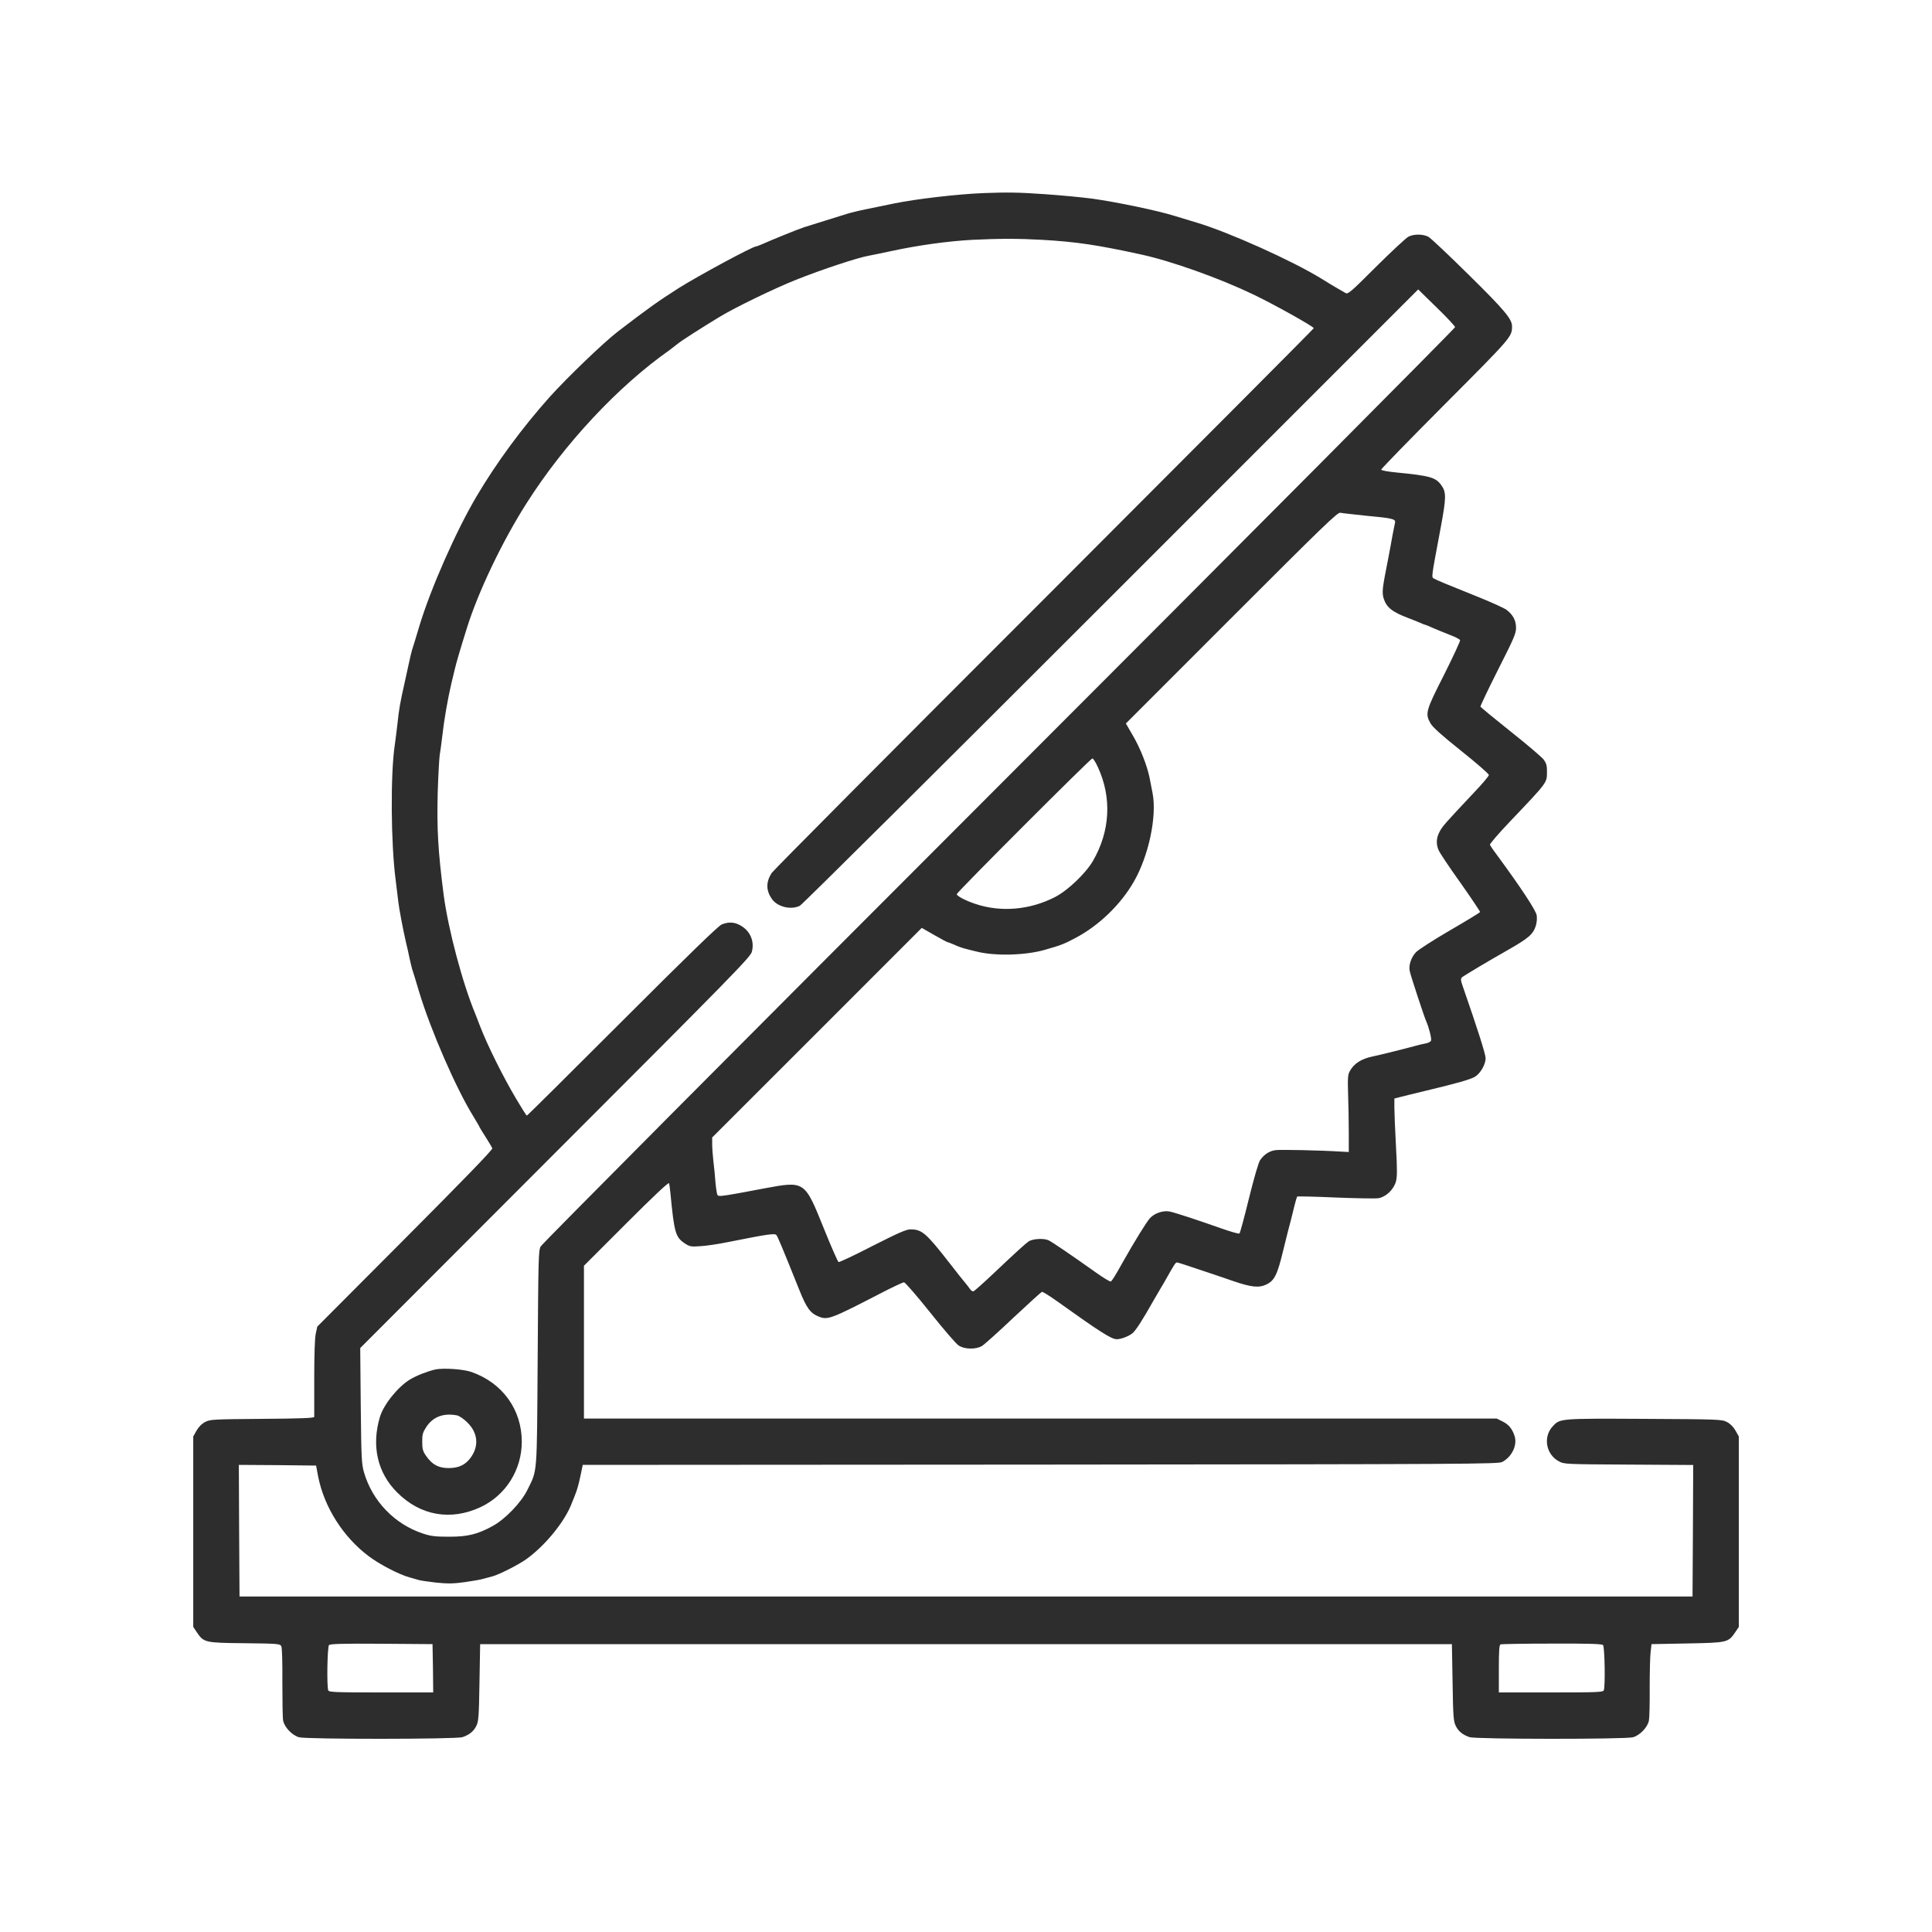 <svg width="40" height="40" viewBox="0 0 40 40" fill="none" xmlns="http://www.w3.org/2000/svg">
<path d="M20.356 3.998C19.817 4.02 18.968 4.119 18.514 4.212C18.331 4.25 18.062 4.305 17.917 4.335C17.775 4.363 17.603 4.406 17.534 4.428C17.468 4.45 17.266 4.513 17.085 4.568C16.905 4.623 16.707 4.686 16.647 4.705C16.521 4.746 15.966 4.971 15.793 5.05C15.728 5.077 15.667 5.102 15.654 5.102C15.582 5.102 14.466 5.705 14.061 5.959C13.642 6.225 13.417 6.384 12.79 6.866C12.492 7.096 11.753 7.806 11.383 8.216C10.811 8.857 10.283 9.572 9.867 10.276C9.448 10.983 8.917 12.182 8.682 12.963C8.613 13.196 8.545 13.418 8.531 13.456C8.52 13.495 8.487 13.623 8.463 13.744C8.438 13.864 8.394 14.062 8.367 14.182C8.285 14.546 8.26 14.689 8.23 14.976C8.214 15.127 8.186 15.33 8.173 15.428C8.082 16.036 8.093 17.474 8.192 18.222C8.214 18.395 8.238 18.597 8.247 18.674C8.263 18.817 8.345 19.249 8.405 19.509C8.427 19.592 8.457 19.734 8.476 19.825C8.496 19.915 8.52 20.019 8.531 20.057C8.545 20.096 8.613 20.317 8.682 20.55C8.92 21.334 9.443 22.536 9.796 23.106C9.867 23.224 9.927 23.325 9.927 23.333C9.927 23.339 9.985 23.432 10.053 23.539C10.122 23.648 10.184 23.752 10.193 23.774C10.204 23.802 9.582 24.442 8.389 25.64L6.569 27.466L6.536 27.62C6.517 27.716 6.506 28.044 6.506 28.537C6.506 28.956 6.506 29.315 6.506 29.334C6.506 29.359 6.251 29.37 5.433 29.376C4.403 29.384 4.351 29.387 4.247 29.441C4.176 29.477 4.113 29.543 4.069 29.619L4.001 29.74V31.712V33.684L4.075 33.794C4.22 34.007 4.236 34.013 5.063 34.021C5.756 34.029 5.797 34.032 5.824 34.084C5.84 34.117 5.849 34.394 5.846 34.829C5.846 35.207 5.851 35.566 5.862 35.623C5.89 35.763 6.048 35.927 6.191 35.968C6.347 36.012 9.445 36.01 9.574 35.966C9.716 35.919 9.807 35.845 9.862 35.733C9.908 35.64 9.916 35.538 9.927 34.834L9.941 34.04H20H30.06L30.074 34.834C30.085 35.538 30.093 35.64 30.14 35.733C30.194 35.845 30.285 35.919 30.427 35.966C30.555 36.01 33.654 36.012 33.81 35.968C33.953 35.927 34.111 35.763 34.139 35.623C34.15 35.566 34.158 35.262 34.155 34.944C34.155 34.626 34.163 34.295 34.174 34.205L34.193 34.04L34.932 34.026C35.765 34.01 35.781 34.007 35.926 33.794L36 33.684V31.712V29.74L35.932 29.619C35.888 29.543 35.825 29.477 35.754 29.441C35.647 29.387 35.606 29.384 34.043 29.376C32.288 29.367 32.299 29.367 32.149 29.529C31.943 29.748 32.006 30.112 32.275 30.255C32.384 30.315 32.403 30.315 33.723 30.323L35.056 30.331L35.05 31.693L35.042 33.054H20H4.959L4.951 31.69L4.945 30.329L5.745 30.334L6.544 30.343L6.588 30.575C6.714 31.205 7.102 31.819 7.633 32.219C7.861 32.391 8.263 32.599 8.476 32.657C8.545 32.676 8.63 32.701 8.668 32.712C8.706 32.725 8.873 32.747 9.038 32.767C9.281 32.791 9.393 32.788 9.626 32.756C9.785 32.734 9.957 32.703 10.009 32.687C10.061 32.673 10.149 32.649 10.201 32.635C10.335 32.599 10.735 32.397 10.899 32.279C11.296 31.994 11.707 31.485 11.843 31.109C11.854 31.079 11.876 31.024 11.893 30.986C11.947 30.852 11.977 30.751 12.021 30.542L12.065 30.329L21.542 30.323C30.432 30.315 31.024 30.312 31.103 30.268C31.305 30.159 31.418 29.918 31.358 29.732C31.308 29.578 31.234 29.491 31.106 29.428L30.988 29.37H21.539H12.09V27.787V26.206L12.966 25.33C13.53 24.766 13.844 24.47 13.852 24.497C13.858 24.517 13.872 24.61 13.88 24.7C13.959 25.527 13.987 25.615 14.175 25.741C14.277 25.809 14.304 25.815 14.496 25.801C14.611 25.796 14.871 25.757 15.073 25.716C15.895 25.552 16.04 25.53 16.075 25.571C16.1 25.601 16.179 25.785 16.546 26.7C16.699 27.083 16.776 27.19 16.957 27.261C17.14 27.332 17.211 27.305 18.249 26.768C18.481 26.648 18.692 26.549 18.717 26.549C18.739 26.549 18.982 26.828 19.256 27.171C19.53 27.516 19.795 27.823 19.845 27.855C19.965 27.938 20.206 27.943 20.332 27.866C20.381 27.836 20.671 27.576 20.98 27.283C21.29 26.993 21.555 26.752 21.572 26.746C21.588 26.743 21.72 26.823 21.862 26.924C22.79 27.587 23.006 27.724 23.121 27.727C23.211 27.727 23.37 27.666 23.45 27.601C23.518 27.54 23.657 27.327 23.879 26.932C23.909 26.88 23.972 26.773 24.016 26.697C24.063 26.623 24.128 26.505 24.167 26.437C24.317 26.171 24.339 26.138 24.369 26.138C24.386 26.138 24.583 26.201 24.807 26.278C25.032 26.352 25.363 26.464 25.544 26.527C25.913 26.653 26.069 26.667 26.222 26.593C26.387 26.511 26.447 26.393 26.57 25.878C26.633 25.62 26.701 25.349 26.723 25.275C26.742 25.198 26.778 25.059 26.8 24.963C26.825 24.867 26.849 24.782 26.857 24.774C26.866 24.766 27.221 24.774 27.648 24.793C28.076 24.81 28.475 24.818 28.541 24.807C28.691 24.782 28.85 24.634 28.899 24.47C28.927 24.374 28.93 24.237 28.902 23.73C28.883 23.391 28.869 23.029 28.869 22.928V22.744L28.973 22.717C29.028 22.701 29.261 22.646 29.485 22.591C30.156 22.432 30.438 22.35 30.534 22.295C30.649 22.227 30.758 22.04 30.758 21.909C30.758 21.824 30.588 21.295 30.293 20.444C30.241 20.298 30.238 20.265 30.268 20.235C30.301 20.205 30.813 19.898 31.196 19.682C31.659 19.419 31.744 19.342 31.801 19.156C31.817 19.096 31.826 19.006 31.815 18.948C31.793 18.838 31.492 18.381 30.983 17.688C30.914 17.598 30.854 17.507 30.848 17.491C30.84 17.472 31.032 17.25 31.273 16.998C32.047 16.184 32.028 16.209 32.028 15.976C32.031 15.858 32.014 15.803 31.965 15.732C31.927 15.68 31.62 15.417 31.281 15.149C30.942 14.878 30.657 14.645 30.651 14.629C30.649 14.615 30.81 14.272 31.015 13.867C31.341 13.223 31.388 13.117 31.388 12.999C31.388 12.845 31.325 12.728 31.191 12.626C31.141 12.588 30.848 12.456 30.539 12.333C29.926 12.087 29.753 12.015 29.691 11.98C29.633 11.947 29.628 11.993 29.827 10.931C29.945 10.293 29.948 10.188 29.833 10.035C29.721 9.884 29.598 9.849 28.919 9.783C28.721 9.764 28.596 9.739 28.596 9.723C28.596 9.706 29.192 9.093 29.921 8.362C31.297 6.981 31.305 6.973 31.305 6.756C31.305 6.606 31.152 6.422 30.413 5.694C30 5.286 29.622 4.929 29.573 4.902C29.463 4.845 29.277 4.842 29.162 4.899C29.113 4.924 28.812 5.203 28.492 5.521C27.947 6.066 27.906 6.099 27.851 6.063C27.821 6.044 27.753 6.006 27.701 5.976C27.651 5.948 27.495 5.855 27.356 5.768C26.751 5.395 25.437 4.806 24.777 4.609C24.673 4.579 24.468 4.516 24.325 4.472C23.97 4.36 23.113 4.182 22.615 4.113C22.39 4.083 21.947 4.042 21.629 4.02C21.087 3.982 20.846 3.979 20.356 3.998ZM21.569 4.965C22.289 5.006 22.721 5.072 23.627 5.269C24.265 5.409 25.253 5.762 25.96 6.102C26.381 6.304 27.2 6.762 27.2 6.795C27.2 6.806 24.687 9.328 21.616 12.402C18.541 15.475 16.004 18.028 15.974 18.077C15.856 18.266 15.859 18.439 15.982 18.614C16.1 18.778 16.376 18.844 16.56 18.753C16.609 18.729 19.508 15.847 23.003 12.352L29.362 5.992L29.74 6.362C29.951 6.565 30.123 6.751 30.126 6.773C30.126 6.795 25.878 11.068 20.685 16.264C15.325 21.627 11.219 25.755 11.192 25.809C11.148 25.897 11.145 26.086 11.132 28.124C11.115 30.597 11.129 30.419 10.918 30.849C10.79 31.109 10.461 31.452 10.201 31.594C9.886 31.767 9.686 31.816 9.298 31.816C9.016 31.816 8.923 31.805 8.764 31.753C8.173 31.561 7.707 31.079 7.535 30.479C7.486 30.304 7.48 30.189 7.469 29.099L7.458 27.91L11.496 23.867C15.139 20.222 15.539 19.814 15.566 19.707C15.624 19.488 15.533 19.274 15.333 19.162C15.205 19.088 15.084 19.082 14.942 19.14C14.871 19.17 14.247 19.775 12.883 21.139C11.805 22.216 10.918 23.098 10.907 23.098C10.899 23.098 10.798 22.939 10.683 22.744C10.403 22.27 10.086 21.63 9.935 21.235C9.897 21.137 9.856 21.032 9.845 21.002C9.577 20.364 9.278 19.233 9.185 18.523C9.07 17.628 9.043 17.17 9.062 16.42C9.073 16.069 9.092 15.719 9.103 15.639C9.117 15.56 9.142 15.368 9.161 15.209C9.194 14.908 9.27 14.472 9.341 14.168C9.366 14.07 9.396 13.935 9.413 13.867C9.443 13.736 9.53 13.437 9.662 13.018C9.894 12.265 10.403 11.199 10.902 10.419C11.679 9.194 12.796 7.997 13.861 7.249C13.926 7.2 14.008 7.137 14.041 7.11C14.093 7.063 14.556 6.767 14.909 6.554C15.232 6.359 16.04 5.968 16.483 5.792C17.011 5.581 17.764 5.332 17.989 5.294C18.065 5.28 18.273 5.236 18.454 5.198C19.012 5.077 19.631 4.992 20.137 4.965C20.693 4.938 21.09 4.938 21.569 4.965ZM28.294 10.679C28.828 10.728 28.897 10.745 28.883 10.819C28.853 10.958 28.815 11.161 28.79 11.306C28.773 11.396 28.73 11.629 28.691 11.824C28.609 12.245 28.609 12.311 28.675 12.462C28.738 12.596 28.858 12.681 29.129 12.785C29.236 12.826 29.359 12.876 29.409 12.897C29.455 12.919 29.502 12.936 29.51 12.936C29.518 12.936 29.589 12.966 29.669 13.002C29.748 13.037 29.904 13.1 30.016 13.144C30.126 13.185 30.222 13.234 30.23 13.254C30.235 13.273 30.087 13.593 29.899 13.968C29.518 14.716 29.502 14.774 29.617 14.976C29.658 15.053 29.852 15.226 30.252 15.546C30.569 15.798 30.826 16.023 30.826 16.045C30.826 16.067 30.679 16.242 30.495 16.433C29.923 17.042 29.871 17.099 29.808 17.214C29.737 17.343 29.729 17.472 29.784 17.6C29.803 17.65 30.005 17.954 30.235 18.274C30.462 18.597 30.646 18.871 30.643 18.882C30.638 18.896 30.358 19.066 30.019 19.263C29.68 19.46 29.365 19.663 29.316 19.715C29.217 19.819 29.16 19.989 29.187 20.104C29.203 20.192 29.488 21.057 29.526 21.139C29.584 21.268 29.644 21.506 29.628 21.545C29.619 21.569 29.565 21.597 29.507 21.605C29.45 21.616 29.367 21.635 29.321 21.649C29.168 21.692 28.555 21.846 28.44 21.868C28.191 21.917 28.032 22.016 27.944 22.18C27.906 22.248 27.9 22.328 27.911 22.659C27.919 22.878 27.925 23.235 27.925 23.454V23.851L27.766 23.843C27.331 23.815 26.512 23.799 26.411 23.812C26.28 23.829 26.173 23.9 26.088 24.021C26.055 24.073 25.965 24.38 25.858 24.812C25.762 25.204 25.675 25.53 25.661 25.538C25.645 25.549 25.478 25.5 25.289 25.434C24.785 25.256 24.325 25.105 24.219 25.084C24.09 25.056 23.907 25.114 23.811 25.218C23.742 25.292 23.493 25.694 23.258 26.111C23.077 26.434 23.023 26.521 22.995 26.532C22.981 26.538 22.845 26.456 22.694 26.349C22.166 25.974 21.802 25.727 21.717 25.683C21.621 25.631 21.377 25.645 21.293 25.705C21.221 25.755 21.019 25.941 20.567 26.368C20.359 26.565 20.173 26.73 20.154 26.735C20.135 26.741 20.099 26.716 20.077 26.68C20.052 26.645 20.011 26.59 19.984 26.56C19.954 26.527 19.809 26.343 19.658 26.149C19.174 25.527 19.086 25.453 18.851 25.453C18.761 25.453 18.602 25.524 18.065 25.796C17.696 25.987 17.378 26.135 17.362 26.13C17.345 26.122 17.208 25.809 17.058 25.437C16.658 24.445 16.666 24.448 15.826 24.604C15.766 24.615 15.528 24.659 15.298 24.703C14.947 24.766 14.873 24.774 14.854 24.741C14.843 24.722 14.824 24.604 14.813 24.484C14.805 24.36 14.786 24.163 14.77 24.043C14.756 23.922 14.745 23.763 14.745 23.686V23.55L16.916 21.38L19.084 19.211L19.343 19.359C19.486 19.441 19.612 19.509 19.625 19.509C19.636 19.509 19.697 19.534 19.762 19.561C19.825 19.592 19.932 19.63 20 19.646C20.069 19.663 20.168 19.69 20.22 19.701C20.597 19.797 21.23 19.781 21.629 19.666C21.969 19.57 22.037 19.542 22.273 19.416C22.752 19.162 23.198 18.732 23.471 18.261C23.781 17.726 23.956 16.905 23.863 16.423C23.849 16.351 23.822 16.212 23.803 16.113C23.753 15.858 23.608 15.486 23.447 15.215L23.31 14.979L25.497 12.791C27.405 10.882 27.695 10.602 27.75 10.616C27.785 10.624 28.032 10.651 28.294 10.679ZM22.732 15.886C23.023 16.518 22.984 17.211 22.628 17.825C22.48 18.08 22.111 18.433 21.848 18.57C21.323 18.841 20.72 18.893 20.187 18.712C19.979 18.641 19.809 18.551 19.809 18.512C19.809 18.474 22.579 15.702 22.617 15.702C22.634 15.702 22.686 15.784 22.732 15.886ZM8.964 34.539L8.969 35.04H7.891C6.933 35.04 6.809 35.035 6.796 34.996C6.763 34.911 6.777 34.095 6.812 34.059C6.837 34.035 7.102 34.026 7.902 34.032L8.955 34.04L8.964 34.539ZM33.189 34.059C33.224 34.095 33.238 34.911 33.205 34.996C33.191 35.035 33.068 35.04 32.11 35.04H31.032V34.55C31.032 34.183 31.04 34.054 31.067 34.046C31.084 34.037 31.563 34.029 32.13 34.029C32.893 34.026 33.164 34.035 33.189 34.059Z" fill="#2D2D2D"/>
<path d="M9.01 28.354C8.857 28.39 8.635 28.474 8.495 28.557C8.246 28.704 7.948 29.072 7.868 29.329C7.685 29.932 7.814 30.496 8.227 30.904C8.706 31.381 9.33 31.49 9.946 31.205C10.469 30.962 10.803 30.433 10.803 29.849C10.803 29.184 10.403 28.631 9.763 28.406C9.593 28.346 9.18 28.318 9.01 28.354ZM9.462 29.304C9.511 29.315 9.601 29.376 9.675 29.45C9.897 29.666 9.921 29.943 9.741 30.184C9.631 30.331 9.5 30.392 9.295 30.395C9.078 30.395 8.95 30.326 8.821 30.142C8.755 30.047 8.742 30 8.742 29.855C8.739 29.707 8.753 29.66 8.818 29.556C8.958 29.334 9.177 29.25 9.462 29.304Z" fill="#2D2D2D"/>
</svg>
